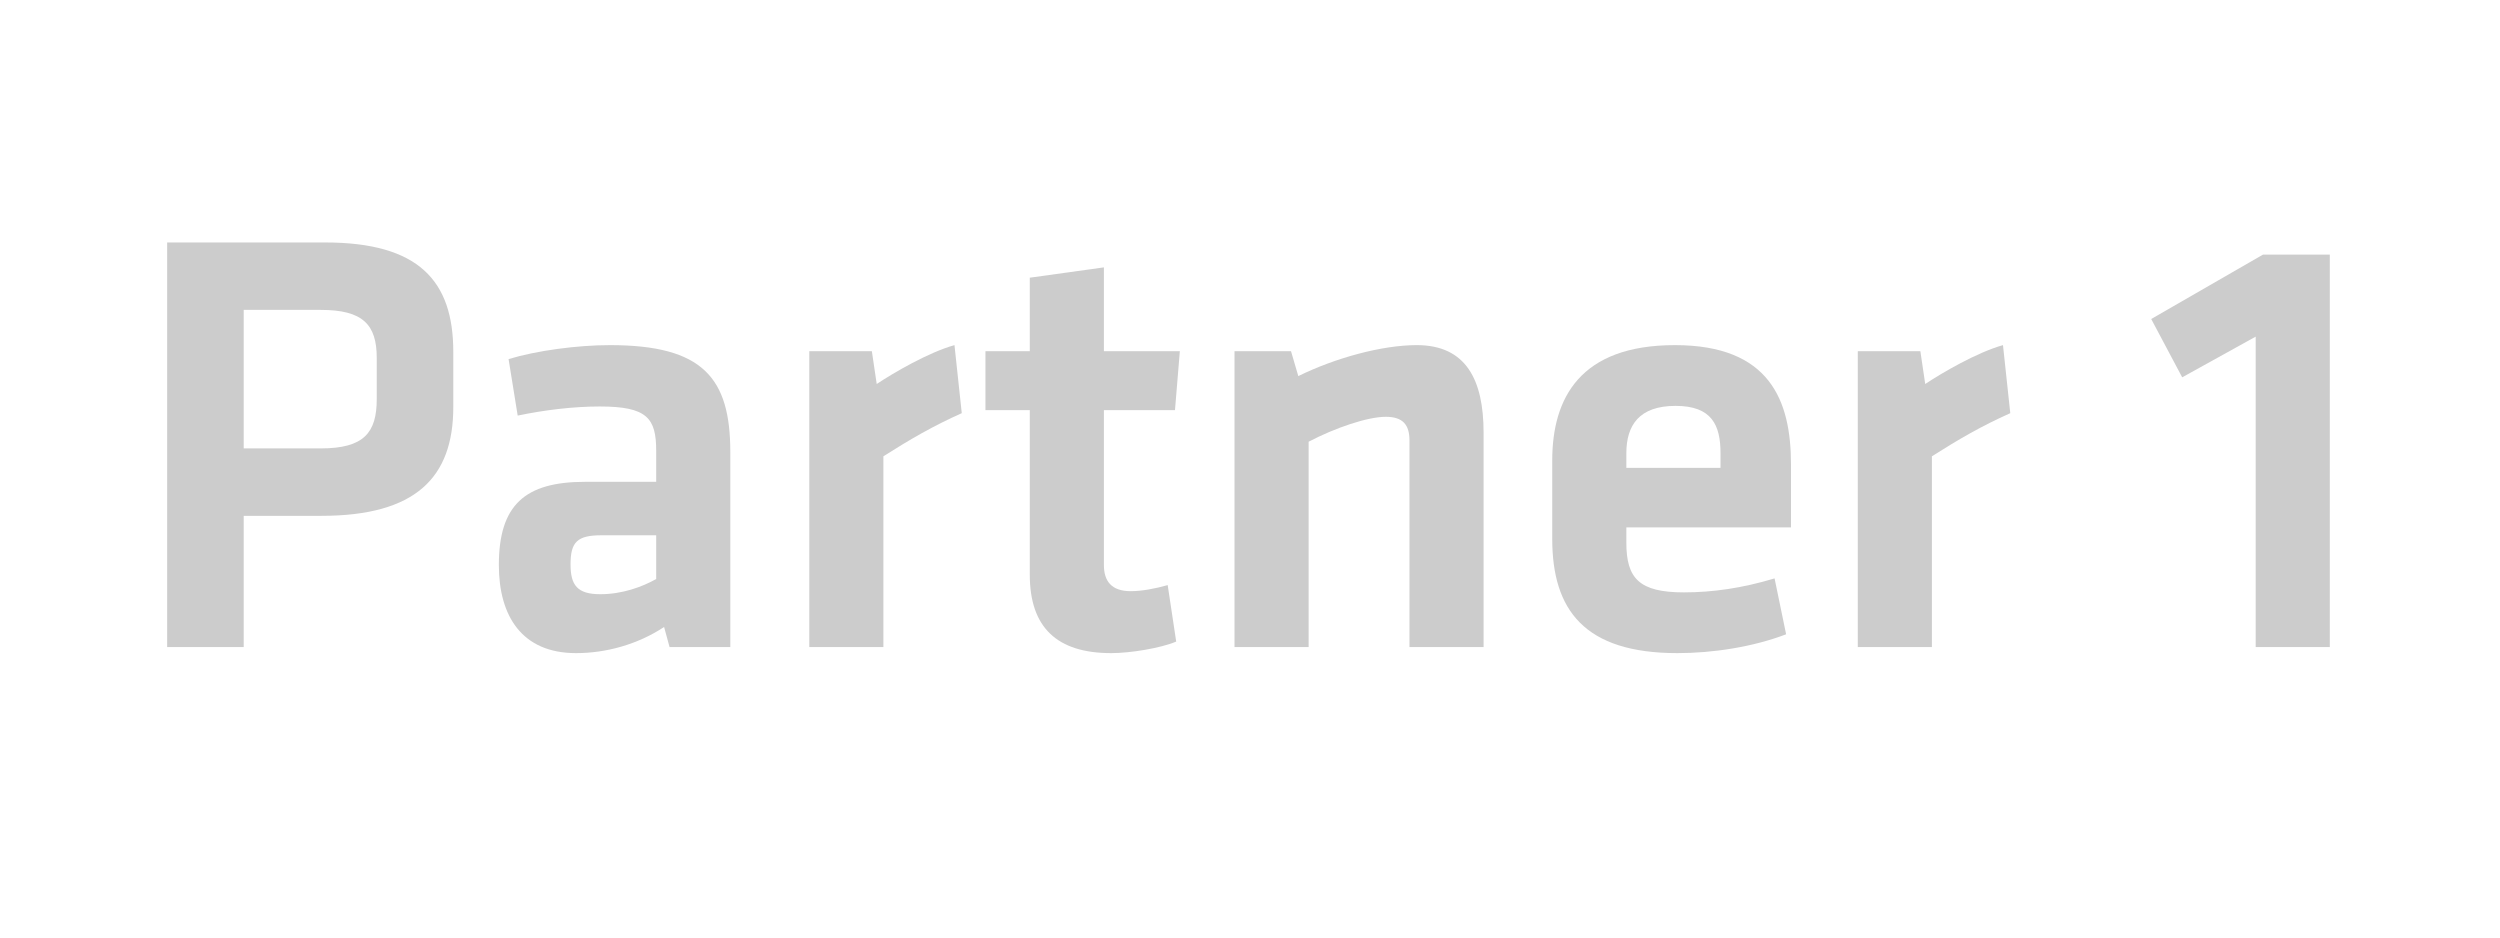 <svg xmlns="http://www.w3.org/2000/svg" id="Layer_1" data-name="Layer 1" viewBox="0 0 400 150"><path d="M26.746,38.794h25.271c14.969,0,20.509,6.123,20.509,17.496v8.845c0,11.276-6.026,17.399-21.092,17.399h-12.441v20.995h-12.247V38.794ZM51.337,49.583h-12.344v22.162h12.344c6.901,0,8.942-2.527,8.942-7.873v-6.609c0-5.346-2.235-7.679-8.942-7.679Z" fill="#ccc"></path><path d="M116.85,103.528h-9.72l-.875-3.208c-4.277,2.819-9.331,4.18-14.094,4.18-8.651,0-12.345-5.929-12.345-14.094,0-9.622,4.18-13.315,13.803-13.315h11.372v-4.958c0-5.249-1.458-7.096-9.04-7.096-4.276,0-8.941.584-13.121,1.458l-1.458-9.04c4.471-1.36,10.983-2.235,16.232-2.235,14.871,0,19.245,5.248,19.245,17.107v31.201ZM104.991,85.644h-8.748c-3.888,0-4.957,1.069-4.957,4.666,0,3.305,1.069,4.763,4.763,4.763,3.499,0,6.707-1.167,8.942-2.431v-6.998Z" fill="#ccc"></path><path d="M153.882,66.106c-4.568,2.041-8.262,4.18-12.538,6.901v30.521h-11.858v-47.336h10.012l.777,5.248c2.624-1.75,8.262-5.054,12.441-6.221l1.166,10.886Z" fill="#ccc"></path><path d="M188.192,102.653c-2.527,1.069-7.388,1.847-10.4,1.847-8.651,0-13.025-4.082-13.025-12.538v-26.341h-7.095v-9.428h7.095v-11.761l11.858-1.652v13.414h12.15l-.778,9.428h-11.372v24.786c0,2.527,1.167,4.18,4.277,4.18,1.749,0,3.888-.389,5.929-.972l1.361,9.039Z" fill="#ccc"></path><path d="M225.516,103.528v-33.048c0-2.527-1.069-3.791-3.791-3.791-2.916,0-8.067,1.75-12.344,3.985v32.853h-11.858v-47.336h9.039l1.167,3.985c5.929-2.916,13.413-4.957,18.953-4.957,7.873,0,10.692,5.54,10.692,13.997v34.312h-11.858Z" fill="#ccc"></path><path d="M269.45,94.78c4.567,0,9.331-.681,14.482-2.235l1.847,8.942c-5.346,2.041-11.762,3.013-17.398,3.013-14.872,0-20.023-6.9-20.023-18.273v-12.539c0-10.012,4.472-18.468,19.635-18.468s18.564,8.845,18.564,19.051v10.109h-26.341v2.431c0,5.734,2.041,7.97,9.234,7.97ZM260.216,74.855h15.065v-2.333c0-4.471-1.36-7.582-7.192-7.582s-7.873,3.11-7.873,7.582v2.333Z" fill="#ccc"></path><path d="M321.644,66.106c-4.568,2.041-8.262,4.18-12.539,6.901v30.521h-11.858v-47.336h10.012l.777,5.248c2.625-1.75,8.263-5.054,12.441-6.221l1.167,10.886Z" fill="#ccc"></path><path d="M349.15,60.372l-4.957-9.331,17.884-10.303h10.692v62.791h-11.858v-49.669l-11.761,6.512Z" fill="#ccc"></path></svg>